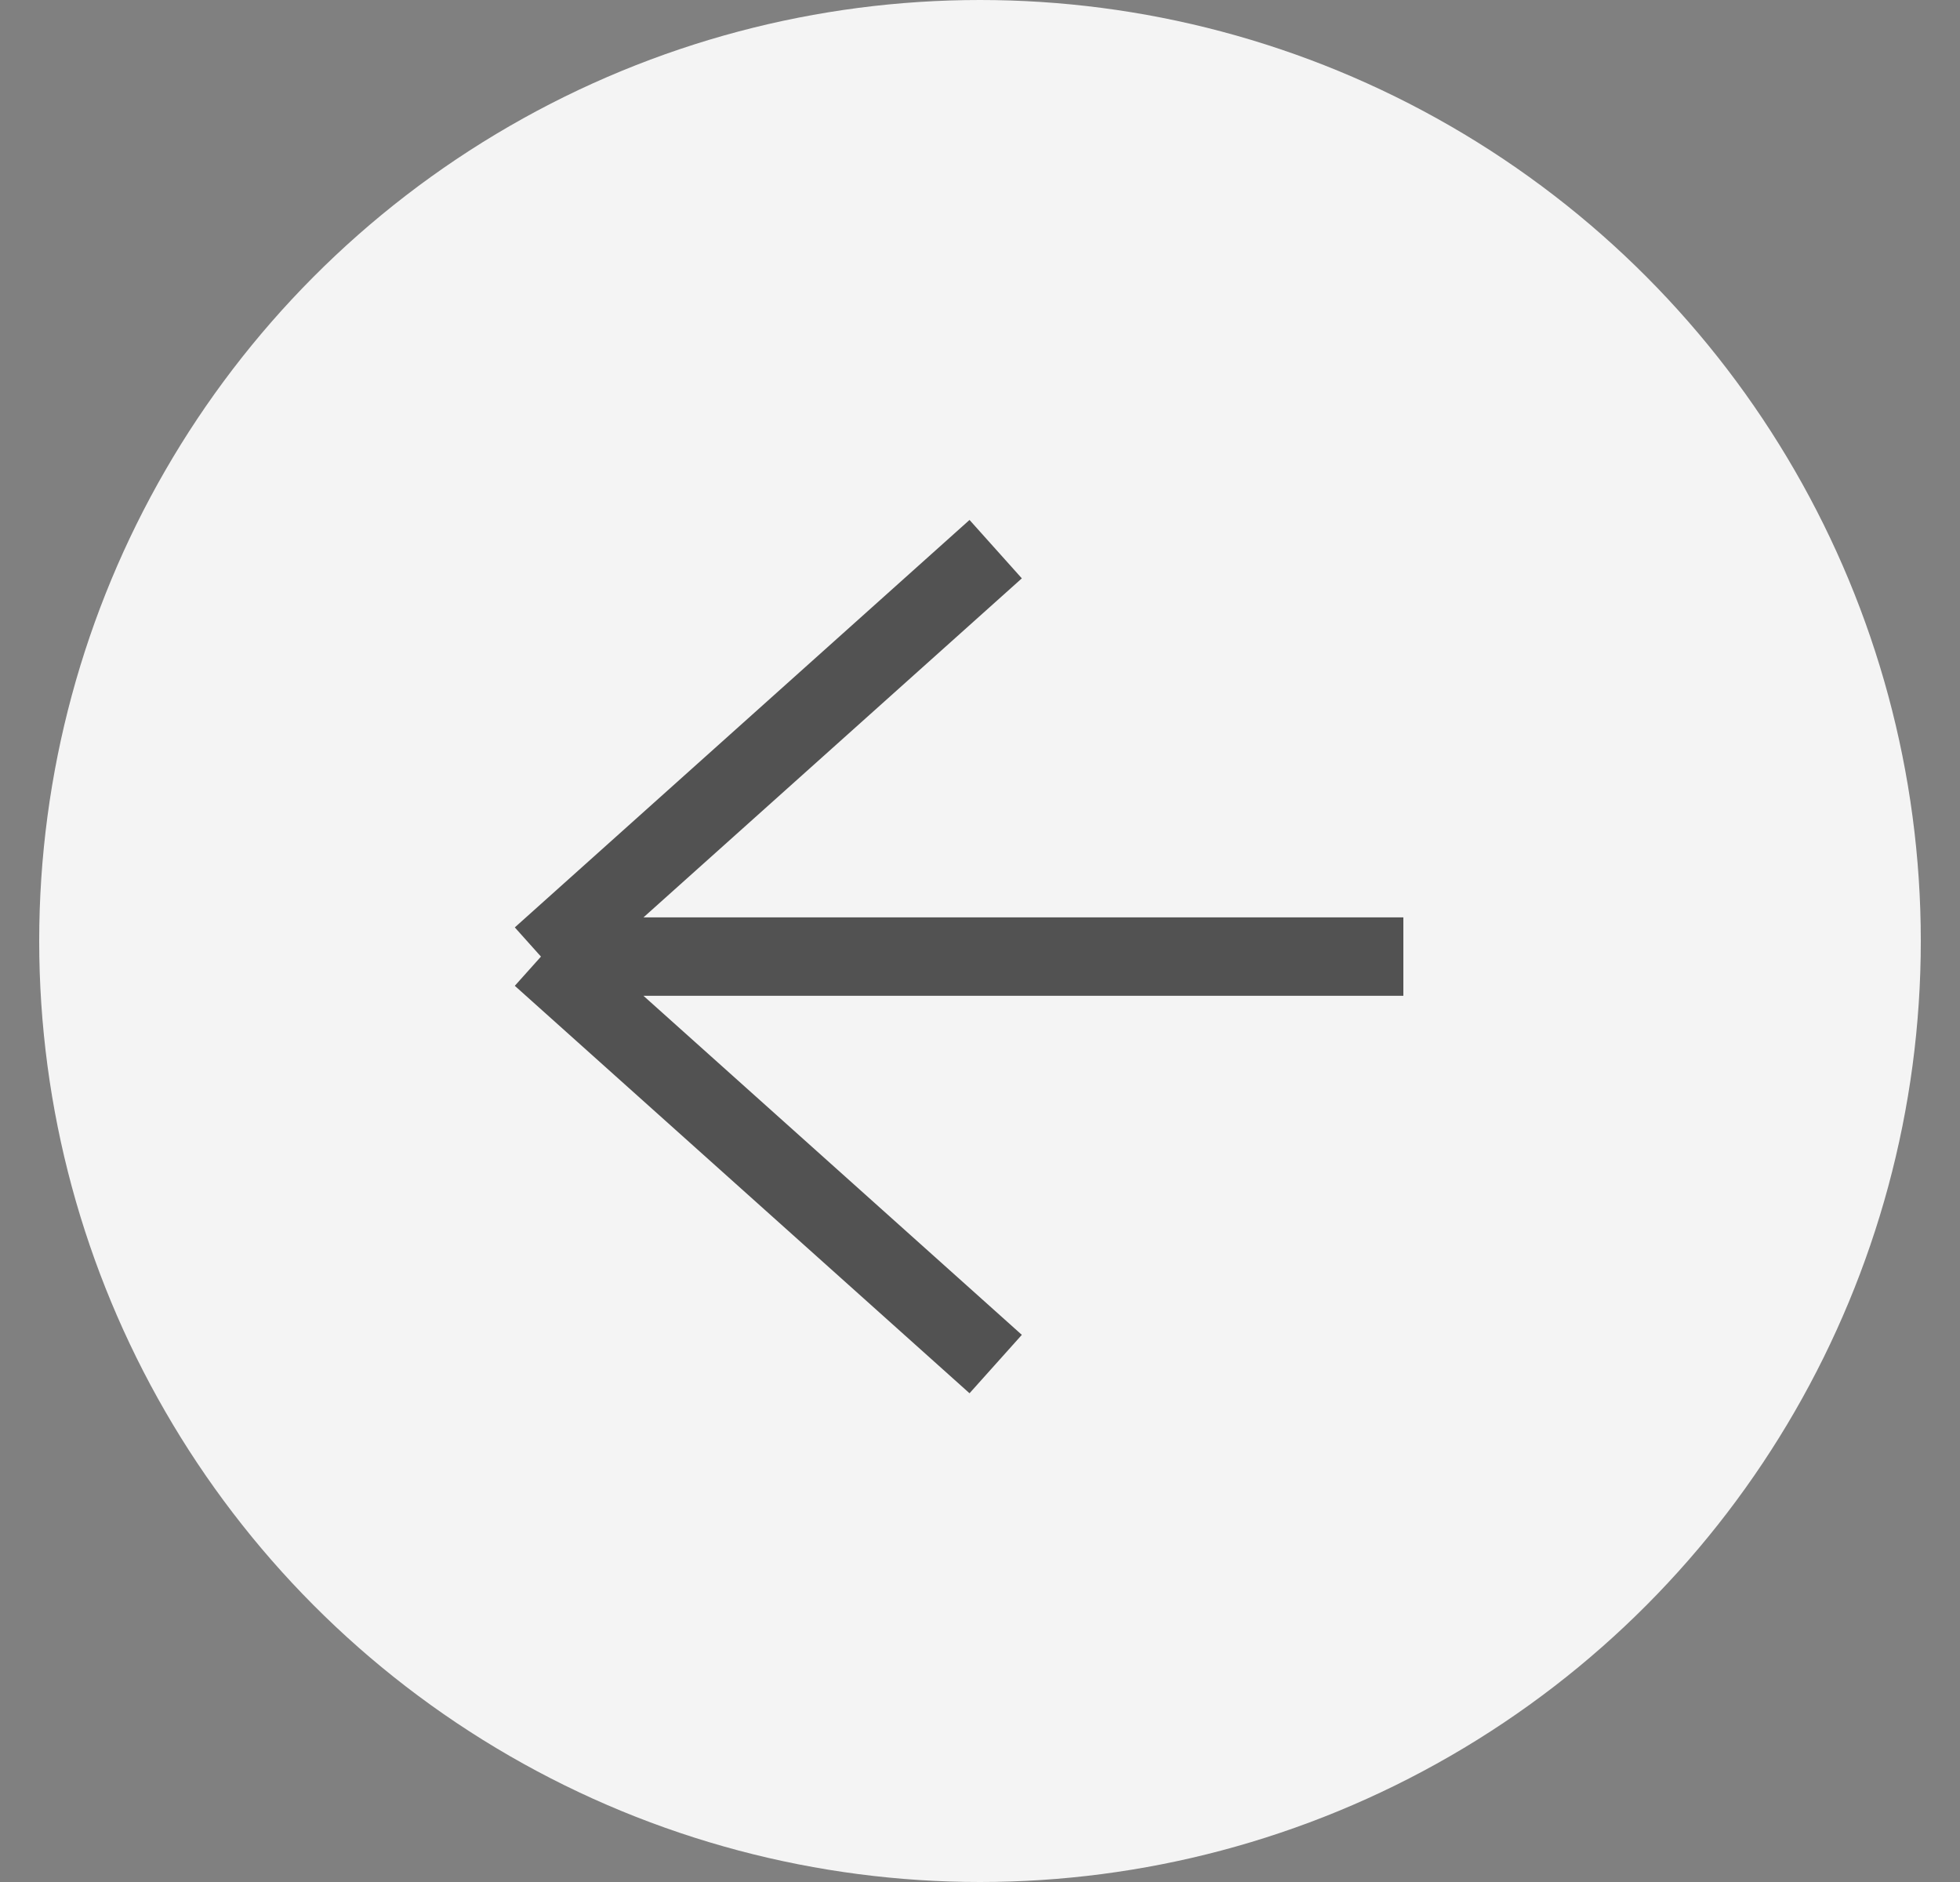 <svg width="25" height="24" viewBox="0 0 25 24" fill="none" xmlns="http://www.w3.org/2000/svg">
<rect x="0" y="0" width="25" height="24" fill="#808080" stroke="none"/>
<ellipse cx="12.5" cy="12" rx="12" ry="12" fill="#F4F4F4"/>
<path d="M6.9 12.199L12.7 7.003M6.9 12.199L12.7 17.395M6.9 12.199L17.9 12.199" stroke="#525252"/>
</svg>
